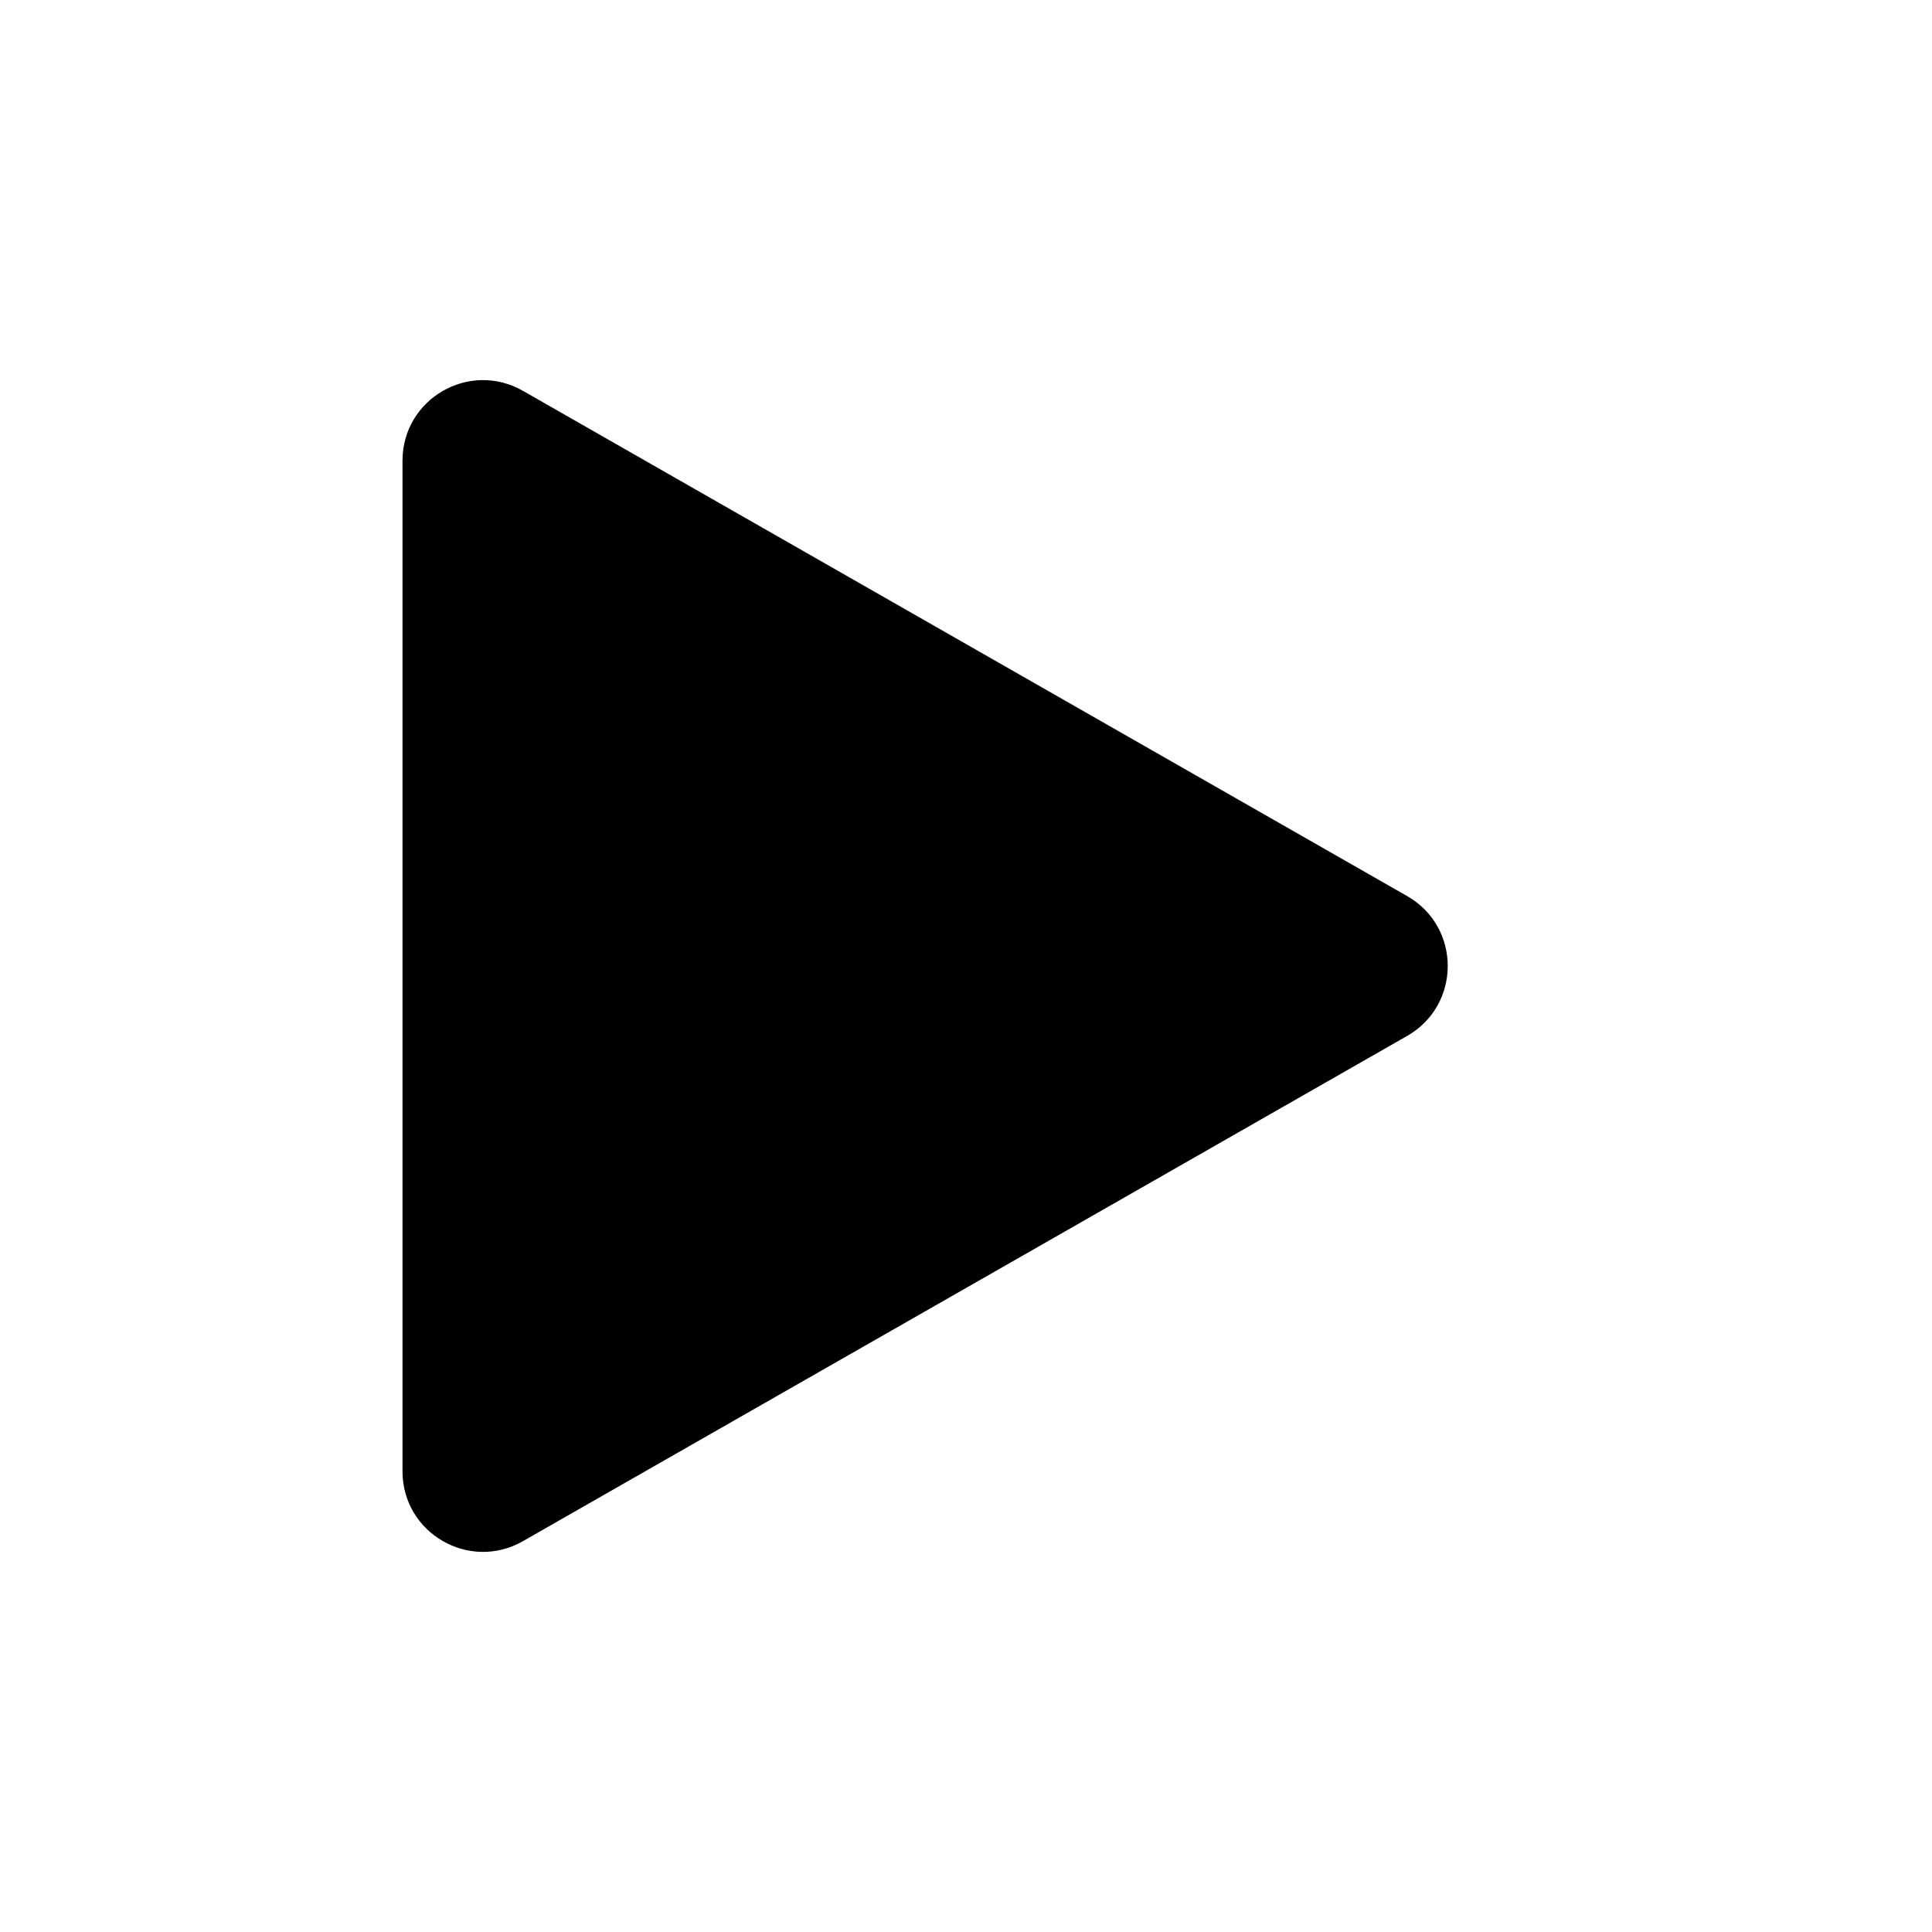 <svg width="24" height="24" viewBox="0 0 24 24" fill="none" xmlns="http://www.w3.org/2000/svg">
    <path d="M17.481 11.132C18.152 11.516 18.152 12.484 17.481 12.868L6.496 19.145C5.829 19.526 5 19.045 5 18.277L5 5.723C5 4.955 5.829 4.474 6.496 4.855L17.481 11.132Z" fill="currentColor"/>
</svg>
